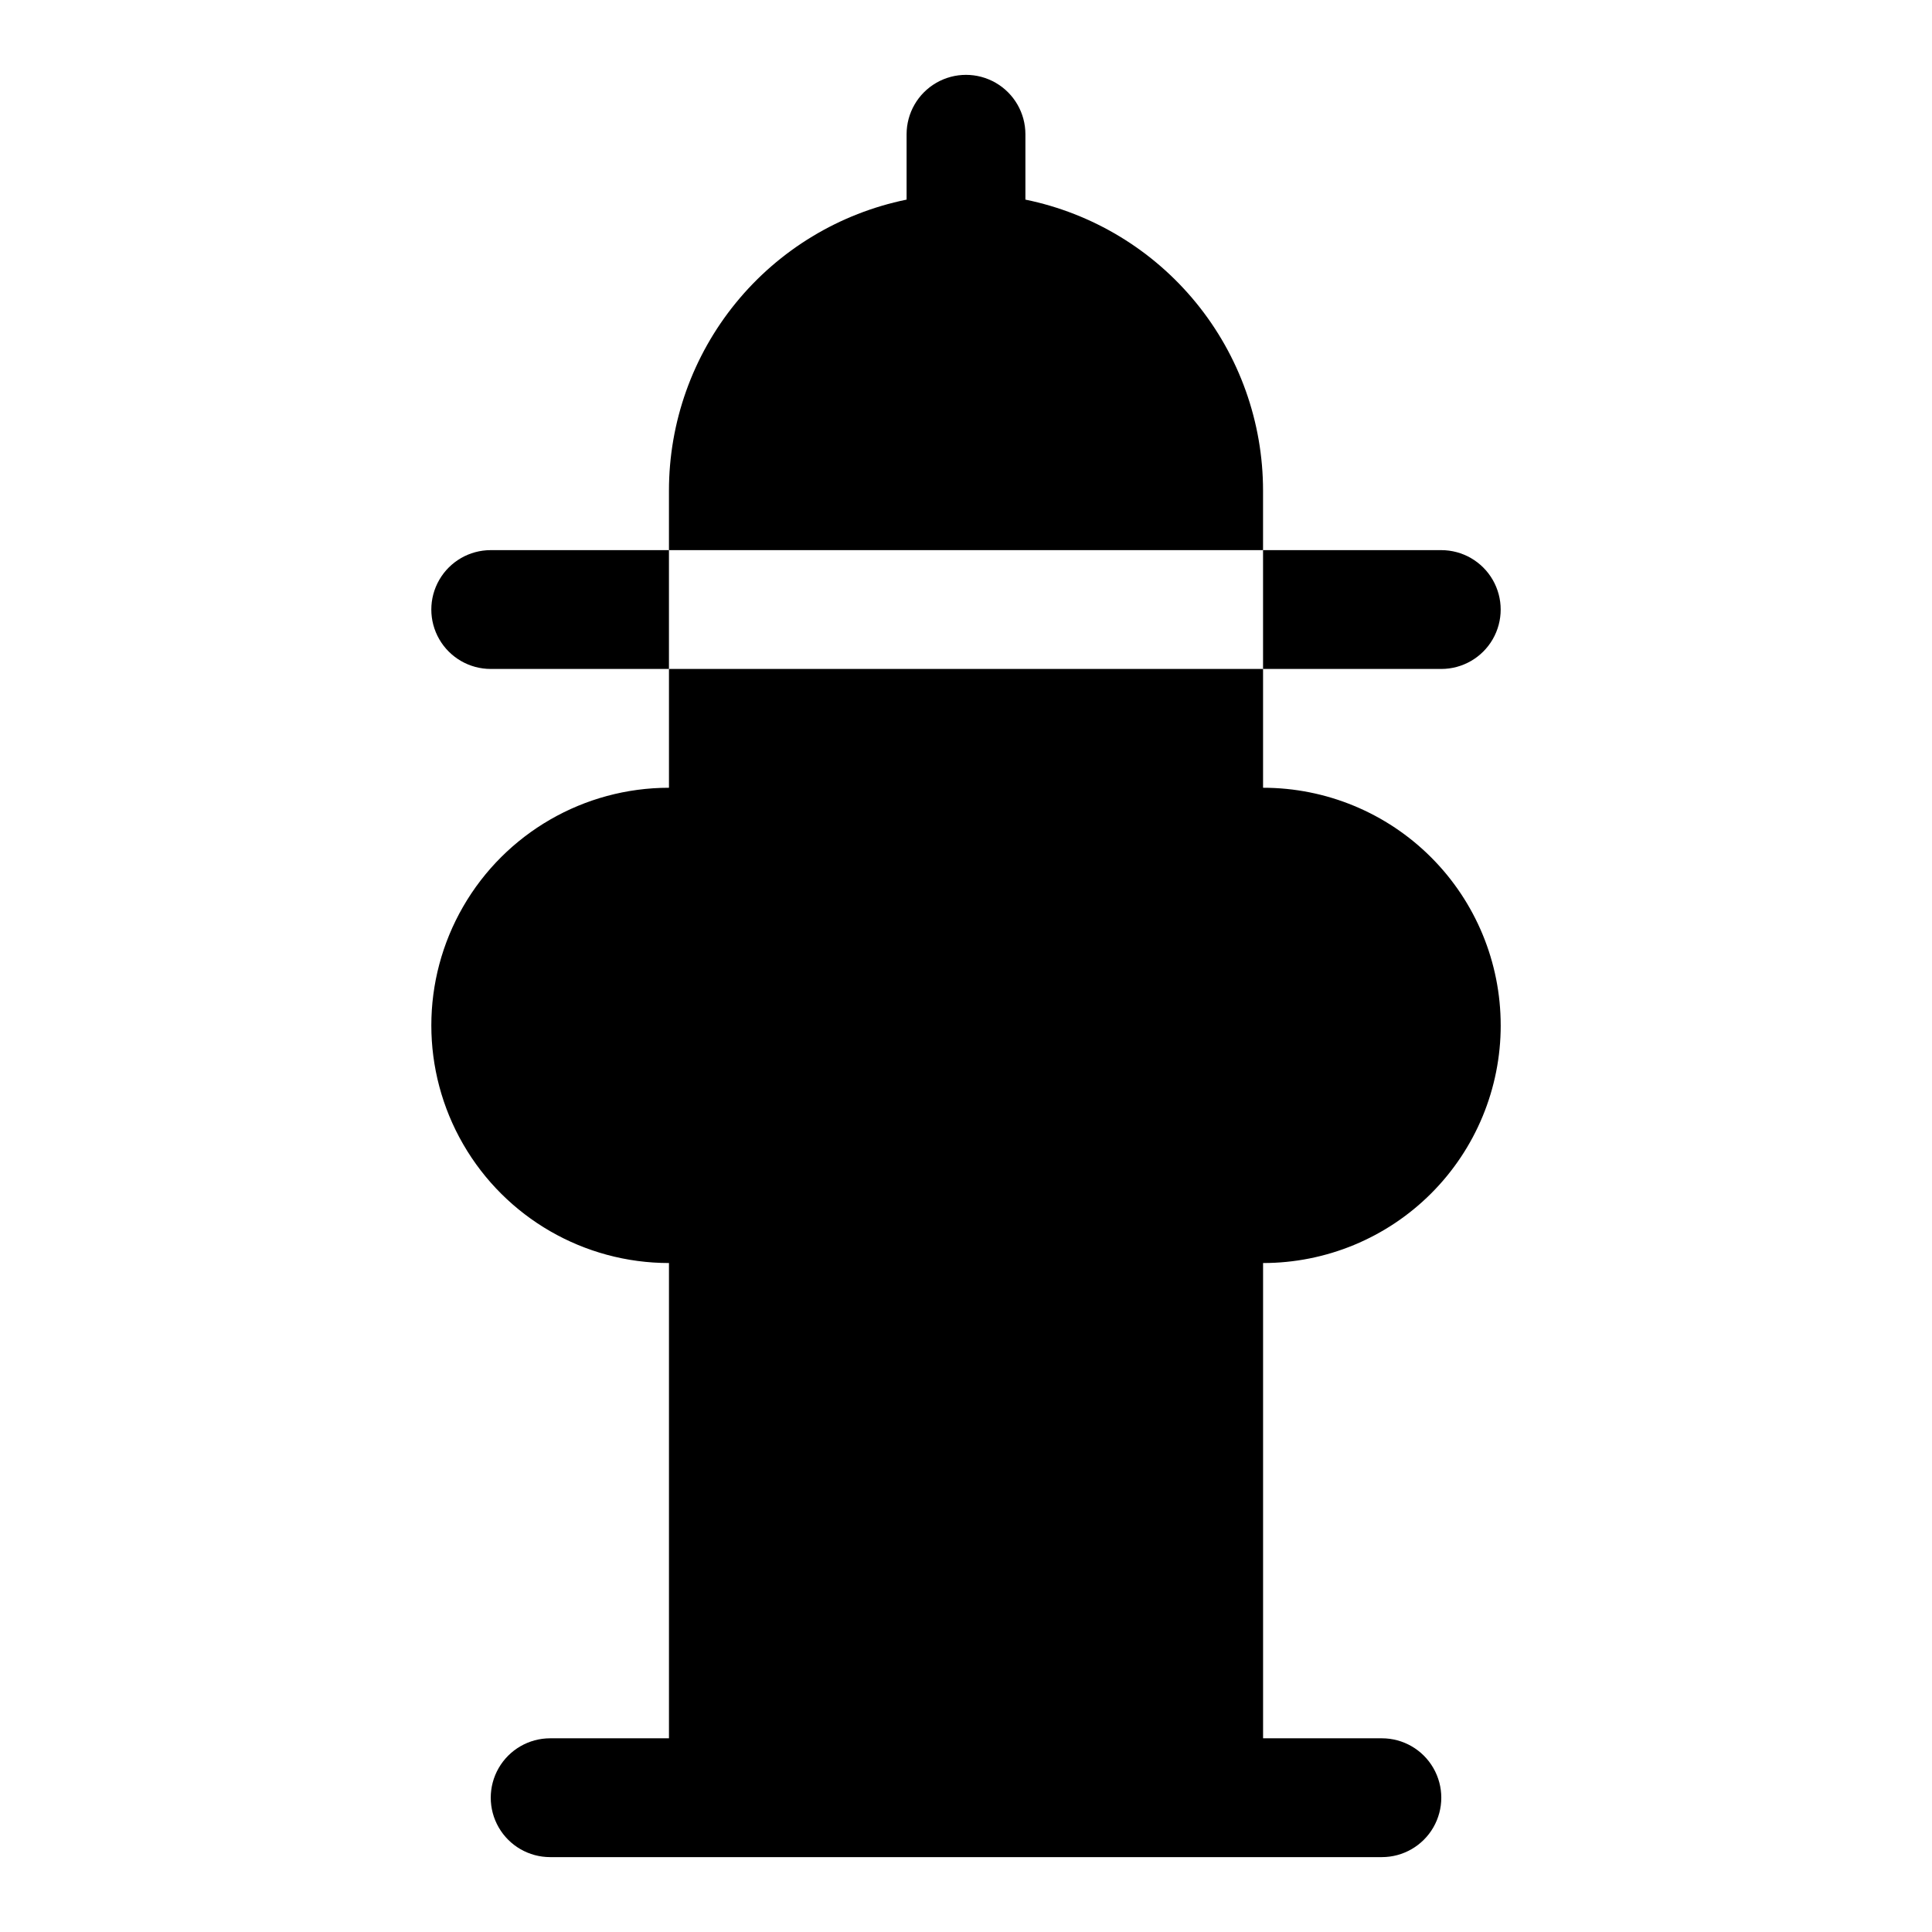 <?xml version="1.0" encoding="UTF-8"?>
<!-- Uploaded to: SVG Repo, www.svgrepo.com, Generator: SVG Repo Mixer Tools -->
<svg fill="#000000" width="800px" height="800px" version="1.1" viewBox="144 144 512 512" xmlns="http://www.w3.org/2000/svg">
 <g>
  <path d="m274.05 289.79c-5.625 0-10.824 3-13.637 7.875-2.812 4.871-2.812 10.871 0 15.742s8.012 7.871 13.637 7.871h47.23v-31.488z"/>
  <path d="m525.95 321.28c5.625 0 10.824-3 13.637-7.871s2.812-10.871 0-15.742c-2.812-4.875-8.012-7.875-13.637-7.875h-47.23v31.488z"/>
  <path d="m541.7 415.74c0.004-16.703-6.629-32.723-18.441-44.535-11.809-11.812-27.832-18.445-44.535-18.441v-31.488h-157.44v31.488c-22.5 0-43.289 12.004-54.539 31.488s-11.25 43.492 0 62.977 32.039 31.488 54.539 31.488v125.95h-31.488c-5.625 0-10.82 3-13.633 7.871-2.812 4.871-2.812 10.871 0 15.746 2.812 4.871 8.008 7.871 13.633 7.871h220.42c5.625 0 10.82-3 13.633-7.871 2.812-4.875 2.812-10.875 0-15.746-2.812-4.871-8.008-7.871-13.633-7.871h-31.488v-125.95c16.703 0.004 32.727-6.629 44.535-18.441 11.812-11.809 18.445-27.832 18.441-44.535z"/>
  <path d="m478.72 274.05c0.004-18.148-6.262-35.738-17.738-49.797-11.477-14.059-27.457-23.719-45.238-27.352v-17.316c0-5.625-3-10.824-7.871-13.637s-10.875-2.812-15.746 0-7.871 8.012-7.871 13.637v17.316c-17.781 3.633-33.762 13.293-45.238 27.352s-17.742 31.648-17.738 49.797v15.742h157.44z"/>
 </g>
</svg>